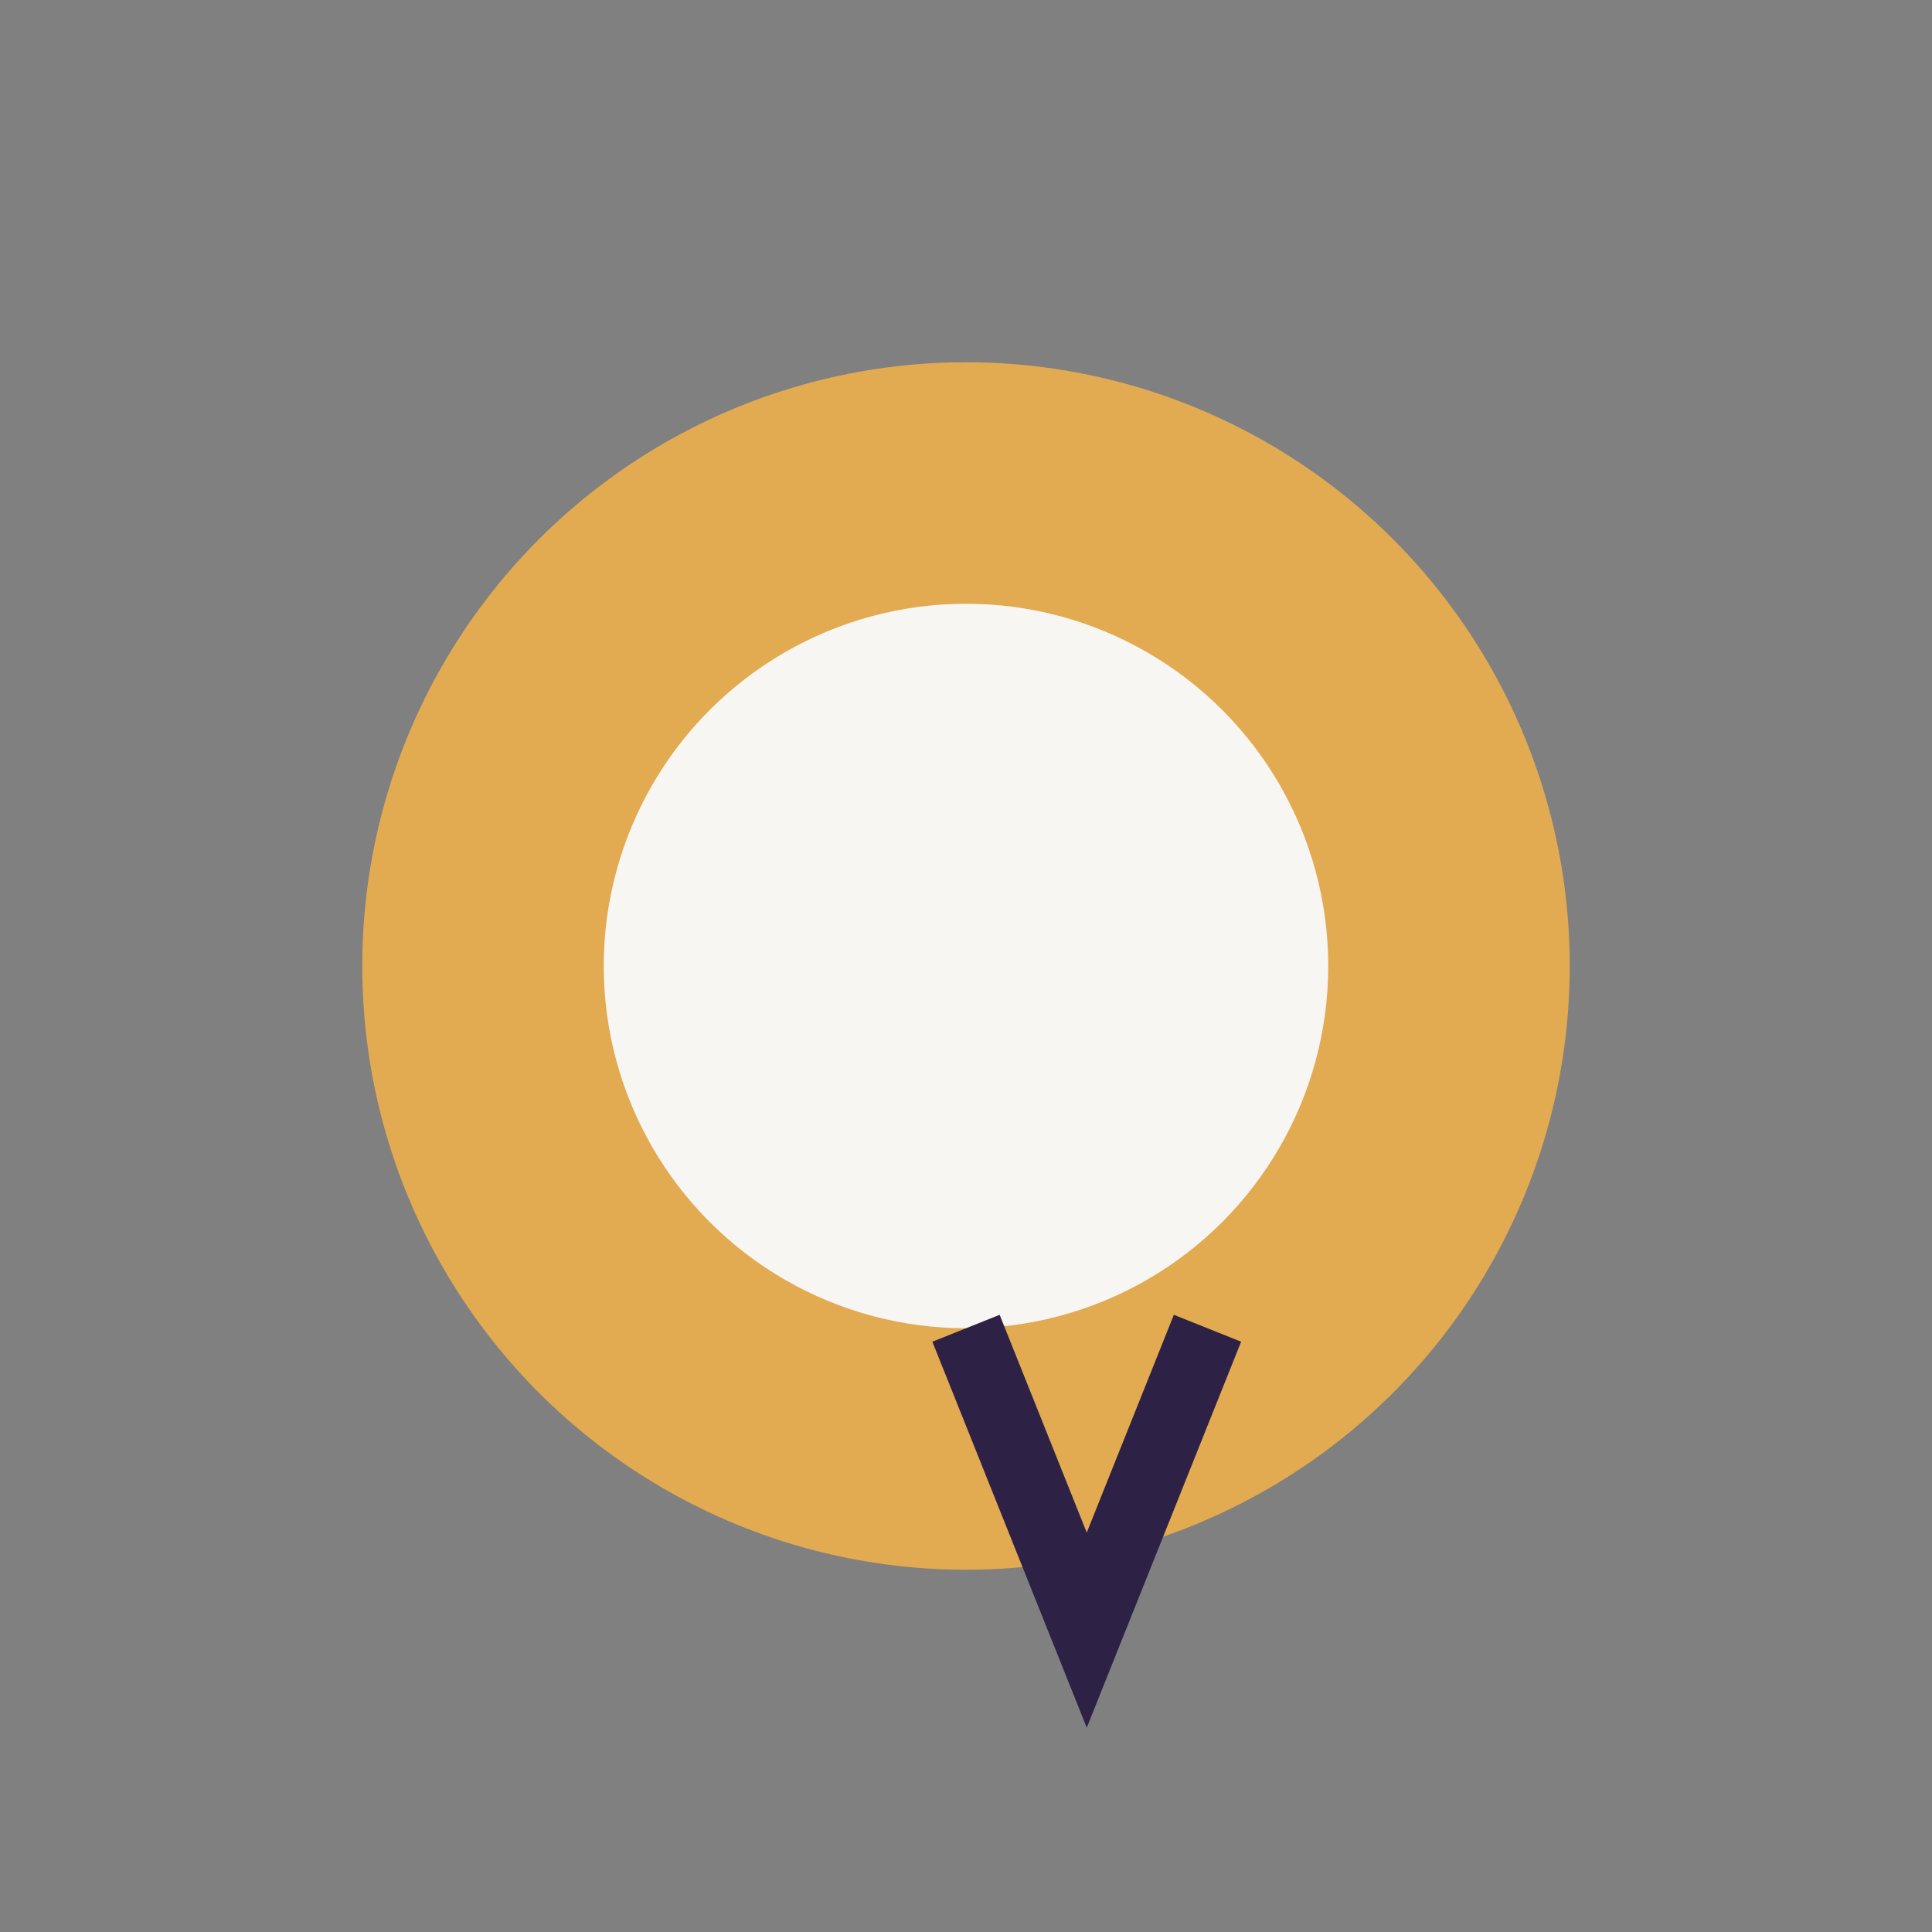 <?xml version="1.0" encoding="UTF-8"?>
<svg xmlns="http://www.w3.org/2000/svg" width="32" height="32" viewBox="0 0 32 32"><rect x="0" y="0" width="32" height="32" fill="#808080" stroke="none"/><circle cx="16" cy="16" r="10" fill="#E2AA51"/><circle cx="16" cy="16" r="6" fill="#F7F6F2"/><path d="M16 22l2 5 2-5" stroke="#2D2245" stroke-width="1.2" fill="none"/></svg>